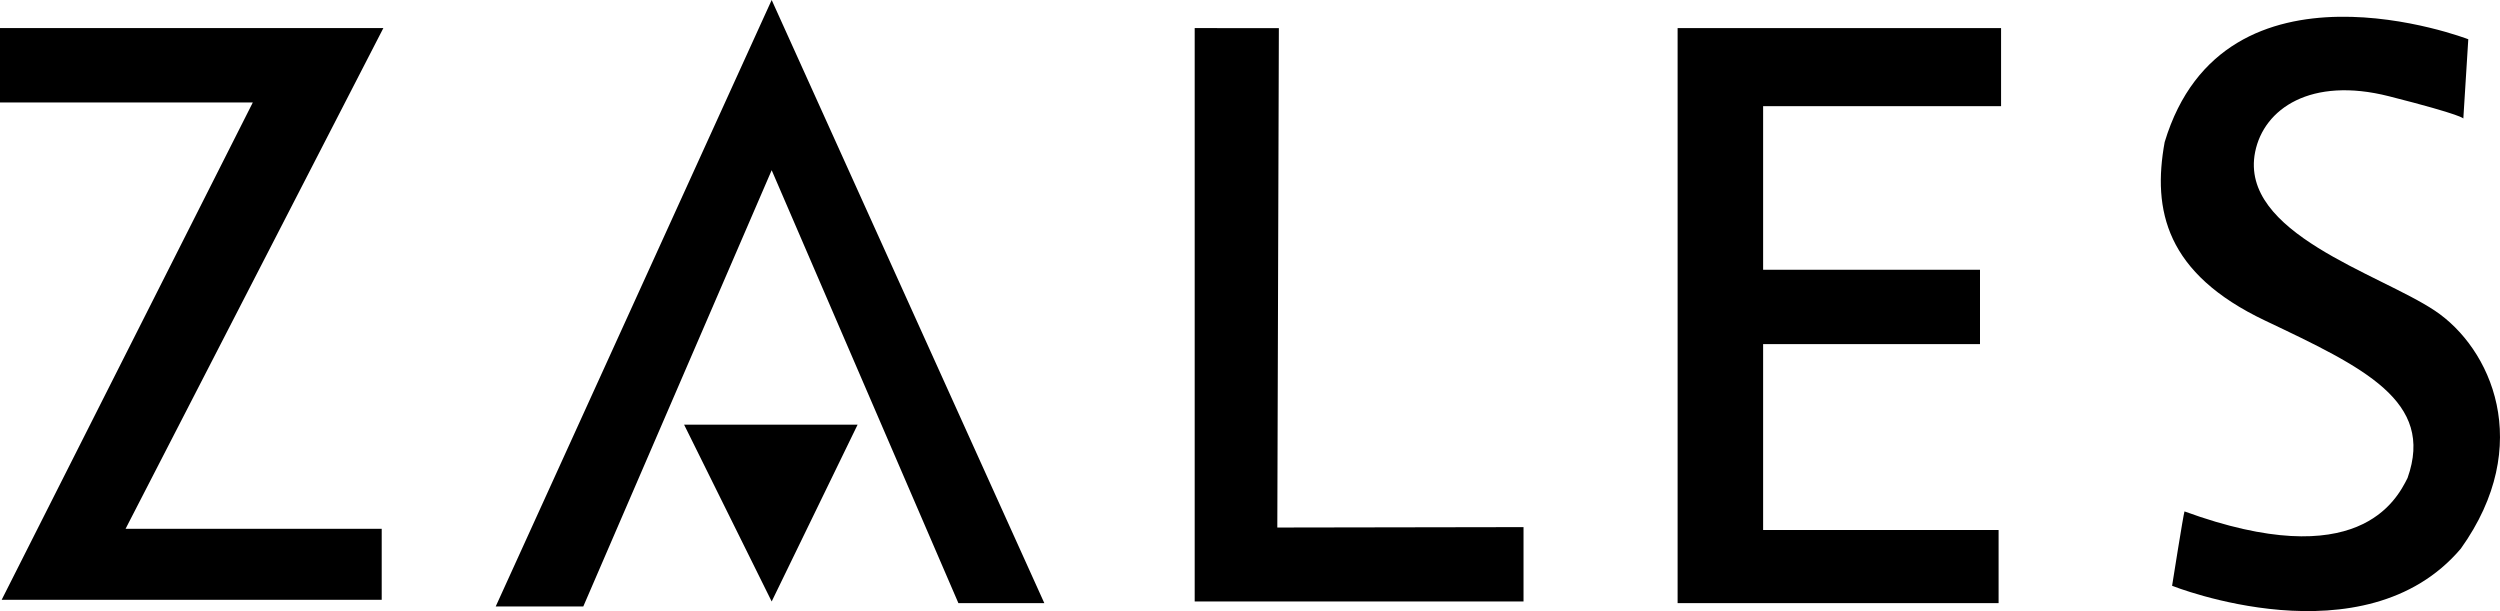 <?xml version="1.0" encoding="iso-8859-1"?>
<!-- Generator: Adobe Illustrator 19.0.0, SVG Export Plug-In . SVG Version: 6.00 Build 0)  -->
<!DOCTYPE svg PUBLIC "-//W3C//DTD SVG 1.1//EN" "http://www.w3.org/Graphics/SVG/1.1/DTD/svg11.dtd">
<svg version="1.1" id="Layer_2" xmlns="http://www.w3.org/2000/svg" xmlns:xlink="http://www.w3.org/1999/xlink" x="0px" y="0px"
	 viewBox="0 0 504.314 123.275" style="enable-background:new 0 0 504.314 123.275;" xml:space="preserve">
<polygon points="0,5.667 0,20.667 51,20.667 0.333,121.001 77,121.001 77,106.666 25.333,106.666 77.333,5.667 "/>
<polygon points="100,122.334 155.667,0 210.667,121.666 193.333,121.666 155.667,34.333 117.667,122.334 "/>
<polygon points="138,85.666 173,85.666 155.667,121.334 "/>
<polygon points="241,5.667 241,121.334 307.334,121.334 307.334,106.334 257.667,106.416 257.979,5.672 "/>
<polygon points="338.417,5.667 338.417,121.666 403.167,121.666 403.167,106.916 355.667,106.916 355.667,69.416 399.417,69.416 
	399.417,54.417 355.667,54.417 355.667,21.417 403.667,21.417 403.667,5.667 "/>
<path d="M497.917,7.917c0,0-49.25-19-61.25,20.75c-2.5,13.75,0.25,26.5,20.25,36s34.25,16.25,28.75,31.75c-2.25,4.5-10,19.5-45,6.75
	c-0.25,0.75-2.5,15-2.5,15s38.75,15.5,58.25-7.5c15-21,6-40.5-5.25-48s-39.521-15.647-36.25-32c1.75-8.75,11.25-15.25,27-11.25
	c15.179,3.855,15,4.5,15,4.5L497.917,7.917z"/>
</svg>
